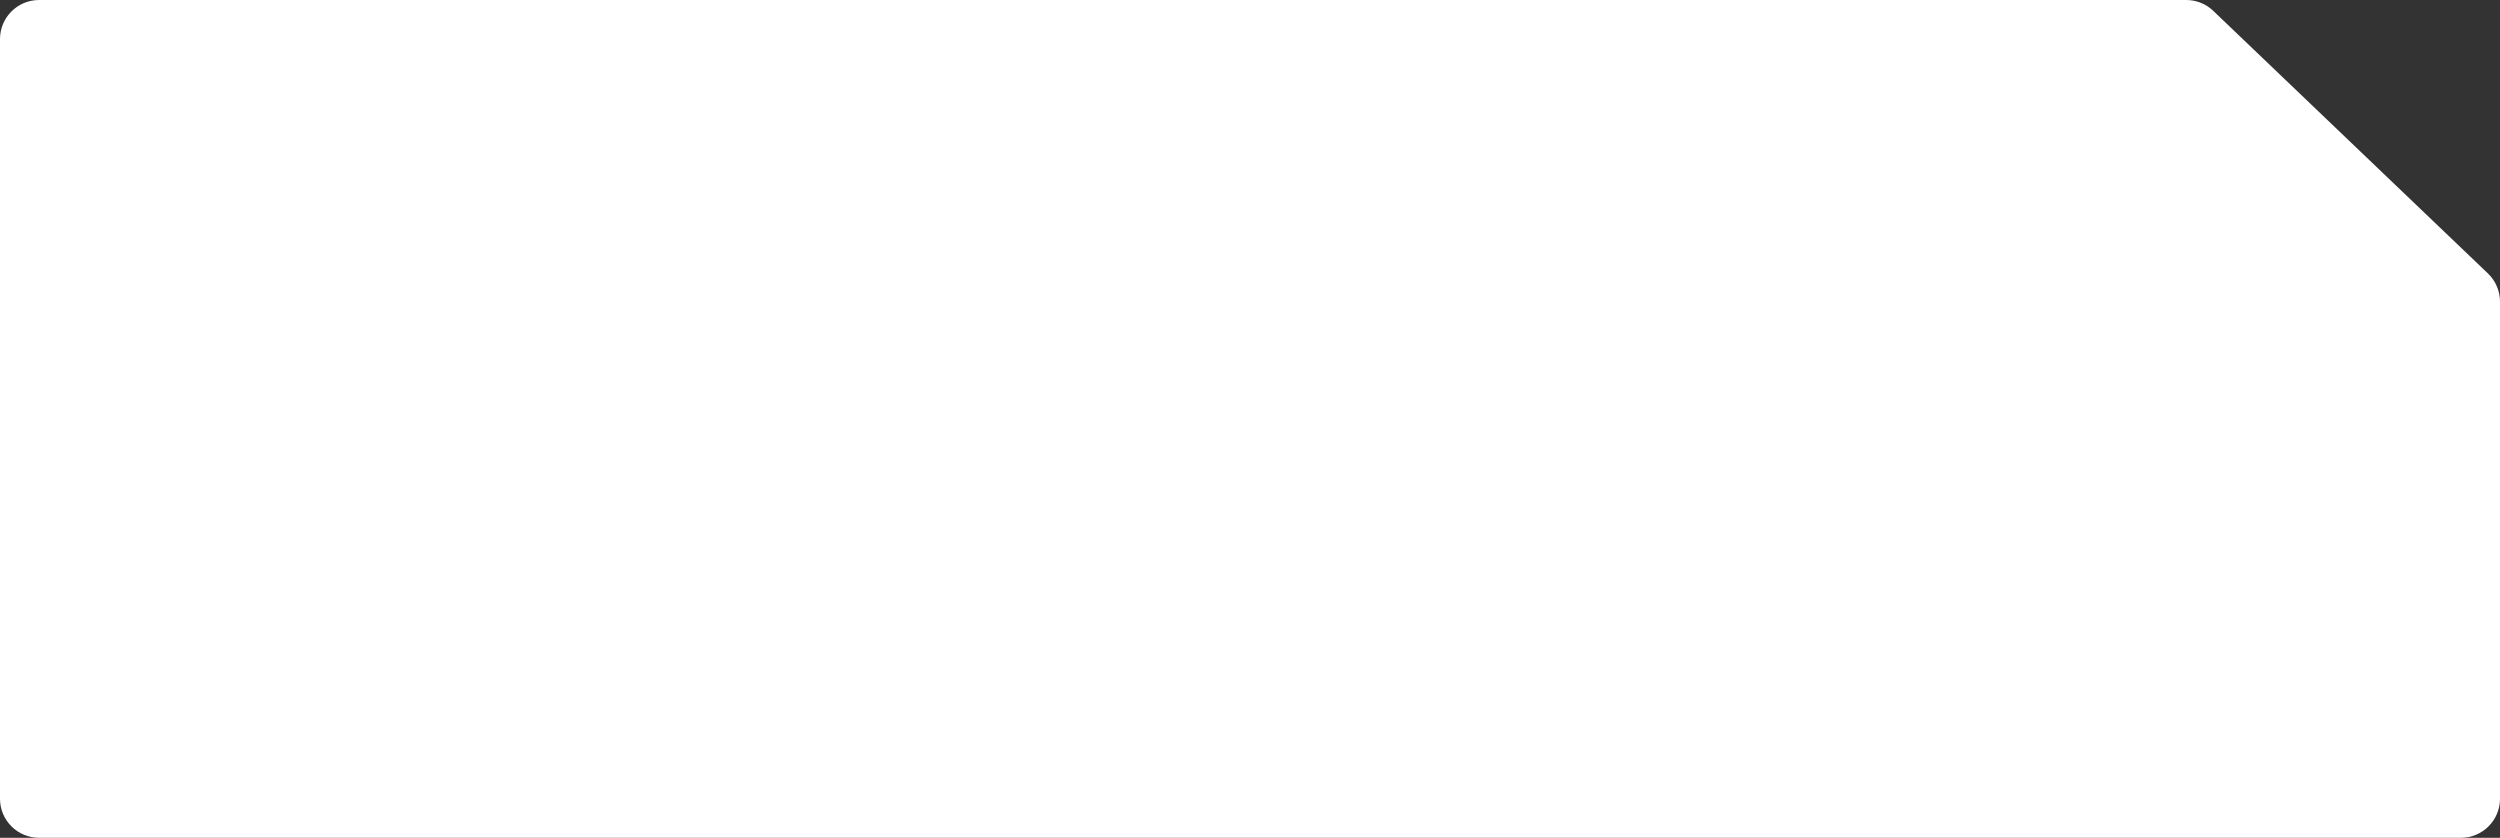 <?xml version="1.0" encoding="UTF-8"?> <svg xmlns="http://www.w3.org/2000/svg" width="373" height="125" viewBox="0 0 373 125" fill="none"><rect x="0" y="0" width="373" height="125" fill="#333333" stroke="none"/><path fill-rule="evenodd" clip-rule="evenodd" d="M330.215 1.617C329.129 0.579 327.685 0 326.184 0H5.833C2.612 0 0 2.612 0 5.833V119.167C0 122.388 2.612 125 5.833 125H367.167C370.388 125 373 122.388 373 119.167V45.014C373 43.422 372.349 41.898 371.198 40.798L330.215 1.617Z" fill="white"></path></svg> 